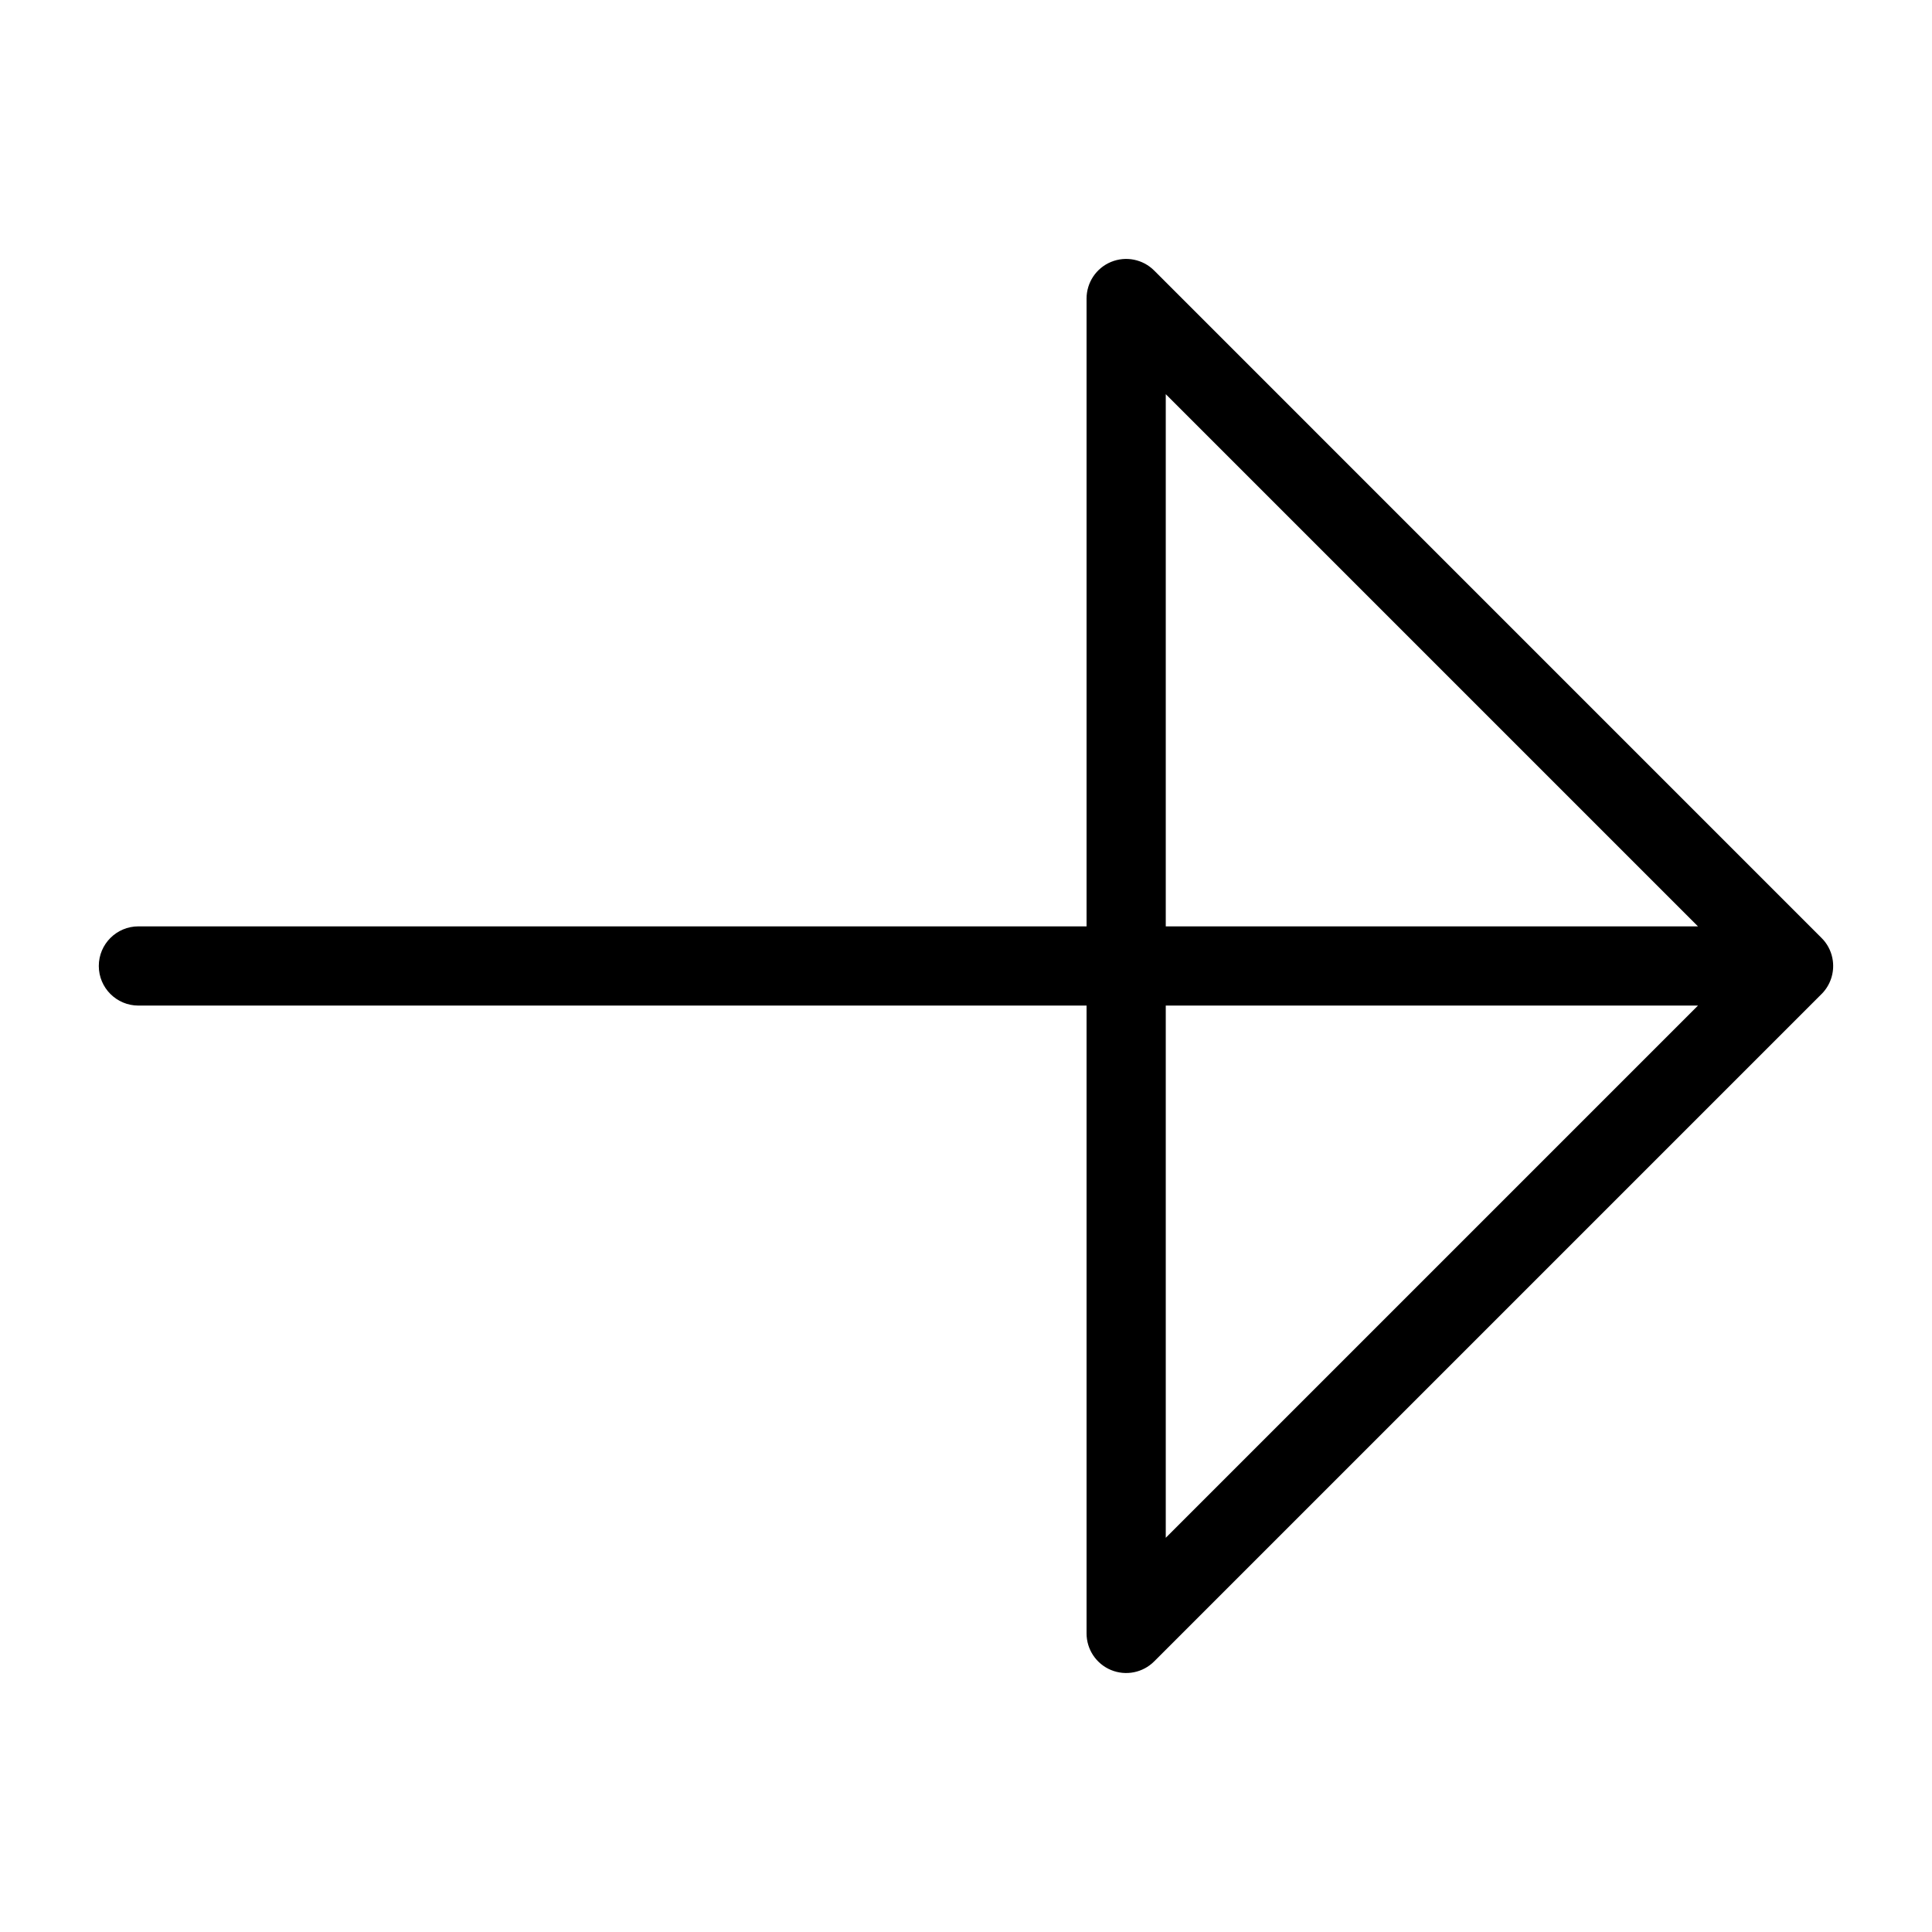 <?xml version="1.0" encoding="UTF-8"?>
<!-- Uploaded to: ICON Repo, www.svgrepo.com, Generator: ICON Repo Mixer Tools -->
<svg fill="#000000" width="800px" height="800px" version="1.1" viewBox="144 144 512 512" xmlns="http://www.w3.org/2000/svg">
 <path d="m629.72 398.62c-0.262-2.019-1.109-3.922-2.441-5.465-0.195-0.227-0.391-0.438-0.605-0.641l-176.81-176.82c-3-3.004-7.516-3.898-11.438-2.277-3.922 1.625-6.477 5.453-6.477 9.699v166.38h-251.27c-5.797 0-10.496 4.699-10.496 10.496s4.699 10.496 10.496 10.496h251.27v166.38c0 4.246 2.555 8.074 6.477 9.699s8.438 0.727 11.438-2.277l176.89-176.89 0.012-0.004 0.02-0.027 0.031-0.035h0.012c2.242-2.309 3.309-5.516 2.891-8.707zm-176.78 152.91v-141.04h141.04zm0-162.03v-141.04l141.04 141.04z"/>
</svg>